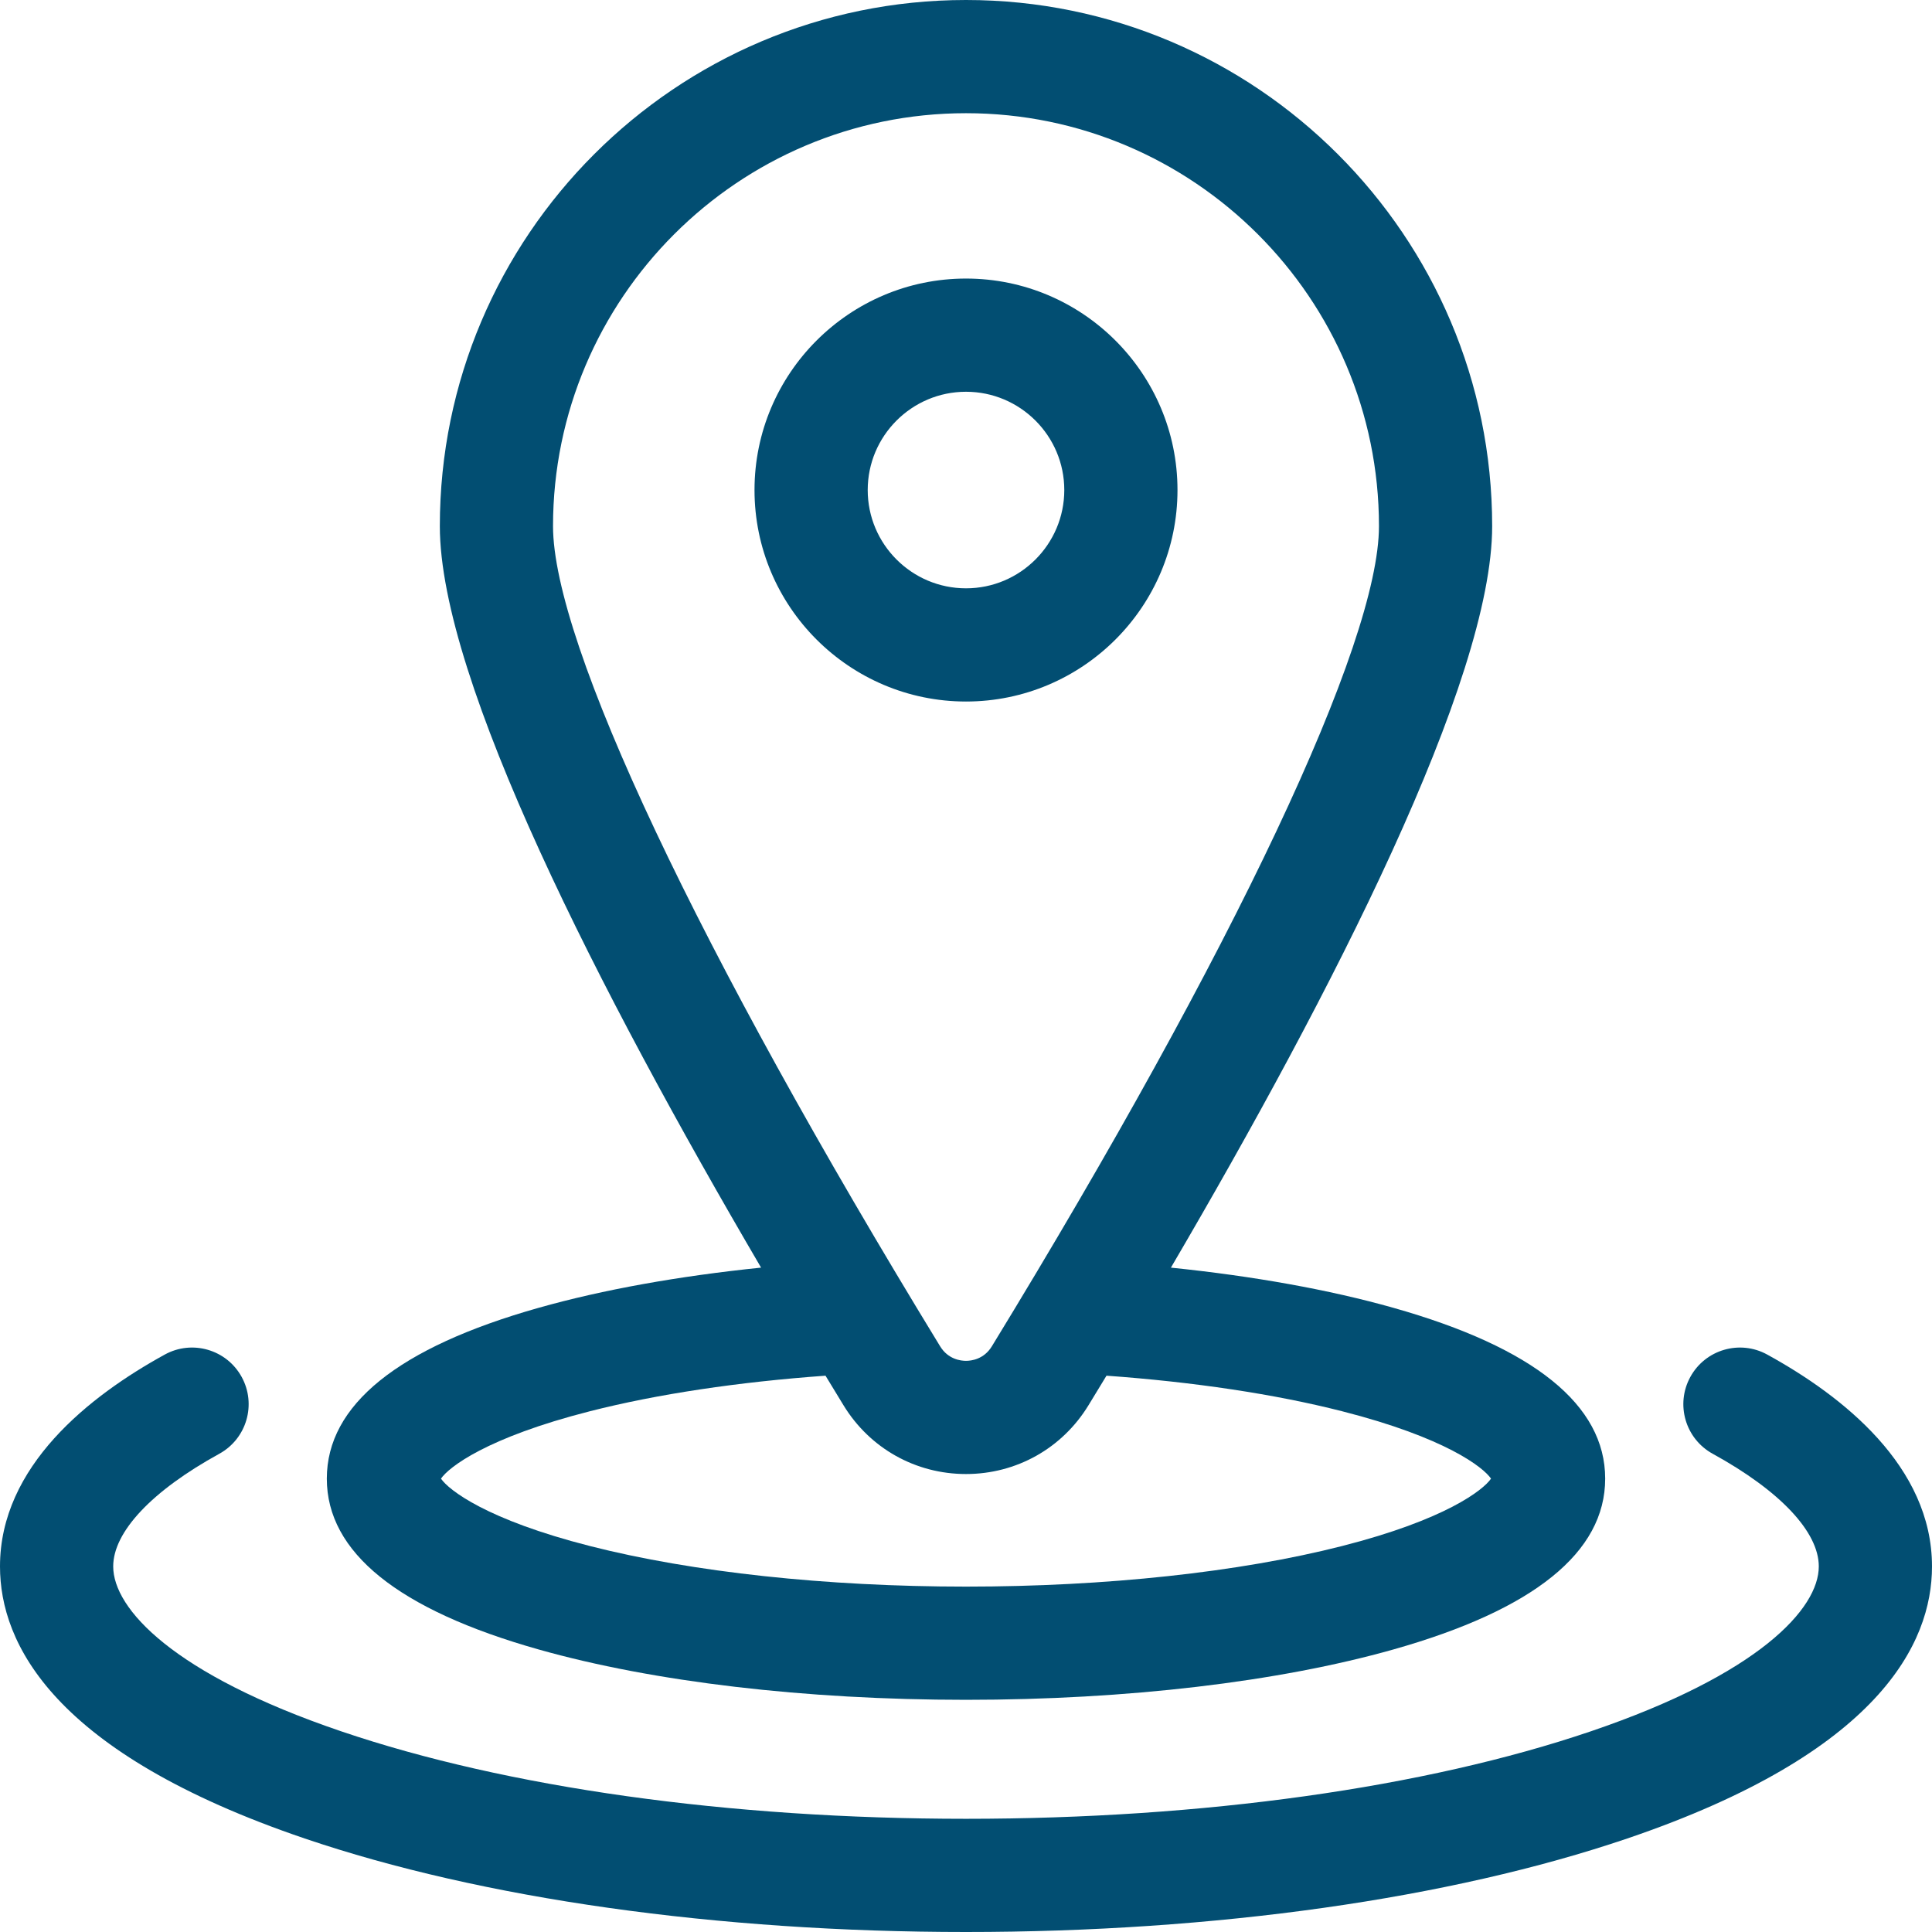 <?xml version="1.0" encoding="UTF-8"?> <svg xmlns="http://www.w3.org/2000/svg" xmlns:xlink="http://www.w3.org/1999/xlink" version="1.1" id="Capa_1" x="0px" y="0px" viewBox="0 0 512 512" style="enable-background:new 0 0 512 512;" xml:space="preserve" width="512px" height="512px"><g><g> <path d="M142.752,437.13c30.45,8.602,70.669,13.34,113.248,13.34s82.798-4.737,113.248-13.34 c37.253-10.523,56.142-25.757,56.142-45.275c0-19.519-18.889-34.751-56.142-45.274c-17.023-4.809-37.108-8.403-58.944-10.644 c42.761-72.986,85.136-155.627,85.136-196.498C395.44,62.552,332.888,0,256,0S116.56,62.552,116.56,139.439 c0,40.87,42.374,123.509,85.135,196.495c-21.836,2.241-41.918,5.837-58.942,10.647c-37.253,10.523-56.142,25.756-56.142,45.274 C86.61,411.373,105.499,426.606,142.752,437.13z M256,30c60.346,0,109.44,49.094,109.44,109.439 c0,30.996-38.352,112.248-102.59,217.35c-2.122,3.472-5.498,3.846-6.851,3.846c-1.352,0-4.729-0.374-6.851-3.846 c-64.238-105.102-102.59-186.353-102.59-217.35C146.56,79.094,195.654,30,256,30z M156.355,373.988 c17.885-4.555,39.314-7.752,62.413-9.415c1.603,2.644,3.198,5.266,4.783,7.859c6.966,11.398,19.096,18.201,32.448,18.201 c13.353,0,25.482-6.804,32.448-18.201c1.585-2.594,3.181-5.216,4.784-7.86c23.099,1.663,44.527,4.861,62.413,9.416 c27.416,6.983,37.432,14.844,39.491,17.866c-2.06,3.023-12.074,10.884-39.49,17.866c-27.213,6.932-62.602,10.749-99.646,10.749 s-72.433-3.817-99.645-10.749c-27.416-6.982-37.431-14.844-39.49-17.866C118.924,388.832,128.939,380.972,156.355,373.988z" data-original="#000000" class="active-path" data-old_color="#000000" fill="#024E72"></path> <path d="M468.329,358.972c-7.263-3.989-16.382-1.336-20.369,5.924c-3.989,7.261-1.337,16.381,5.924,20.369 C471.752,395.081,482,405.963,482,415.121c0,11.201-15.87,28.561-60.413,43.694C377.582,473.767,318.775,482,256,482 s-121.582-8.233-165.587-23.185C45.87,443.683,30,426.322,30,415.121c0-9.158,10.248-20.04,28.116-29.857 c7.261-3.988,9.913-13.108,5.924-20.369c-3.989-7.26-13.106-9.913-20.369-5.924C23.749,369.916,0,388.542,0,415.121 c0,20.374,14.012,49.422,80.762,72.1C127.794,503.2,190.028,512,256,512s128.206-8.8,175.238-24.779 c66.75-22.678,80.762-51.726,80.762-72.1C512,388.542,488.251,369.916,468.329,358.972z" data-original="#000000" class="active-path" data-old_color="#000000" fill="#024E72"></path> <path d="M312.047,129.865c0-30.903-25.143-56.045-56.047-56.045s-56.047,25.142-56.047,56.045 c0,30.904,25.143,56.046,56.047,56.046S312.047,160.77,312.047,129.865z M229.953,129.865c0-14.361,11.685-26.045,26.047-26.045 s26.047,11.684,26.047,26.045c0,14.361-11.685,26.046-26.047,26.046S229.953,144.227,229.953,129.865z" data-original="#000000" class="active-path" data-old_color="#000000" fill="#024E72"></path> </g></g> </svg> 